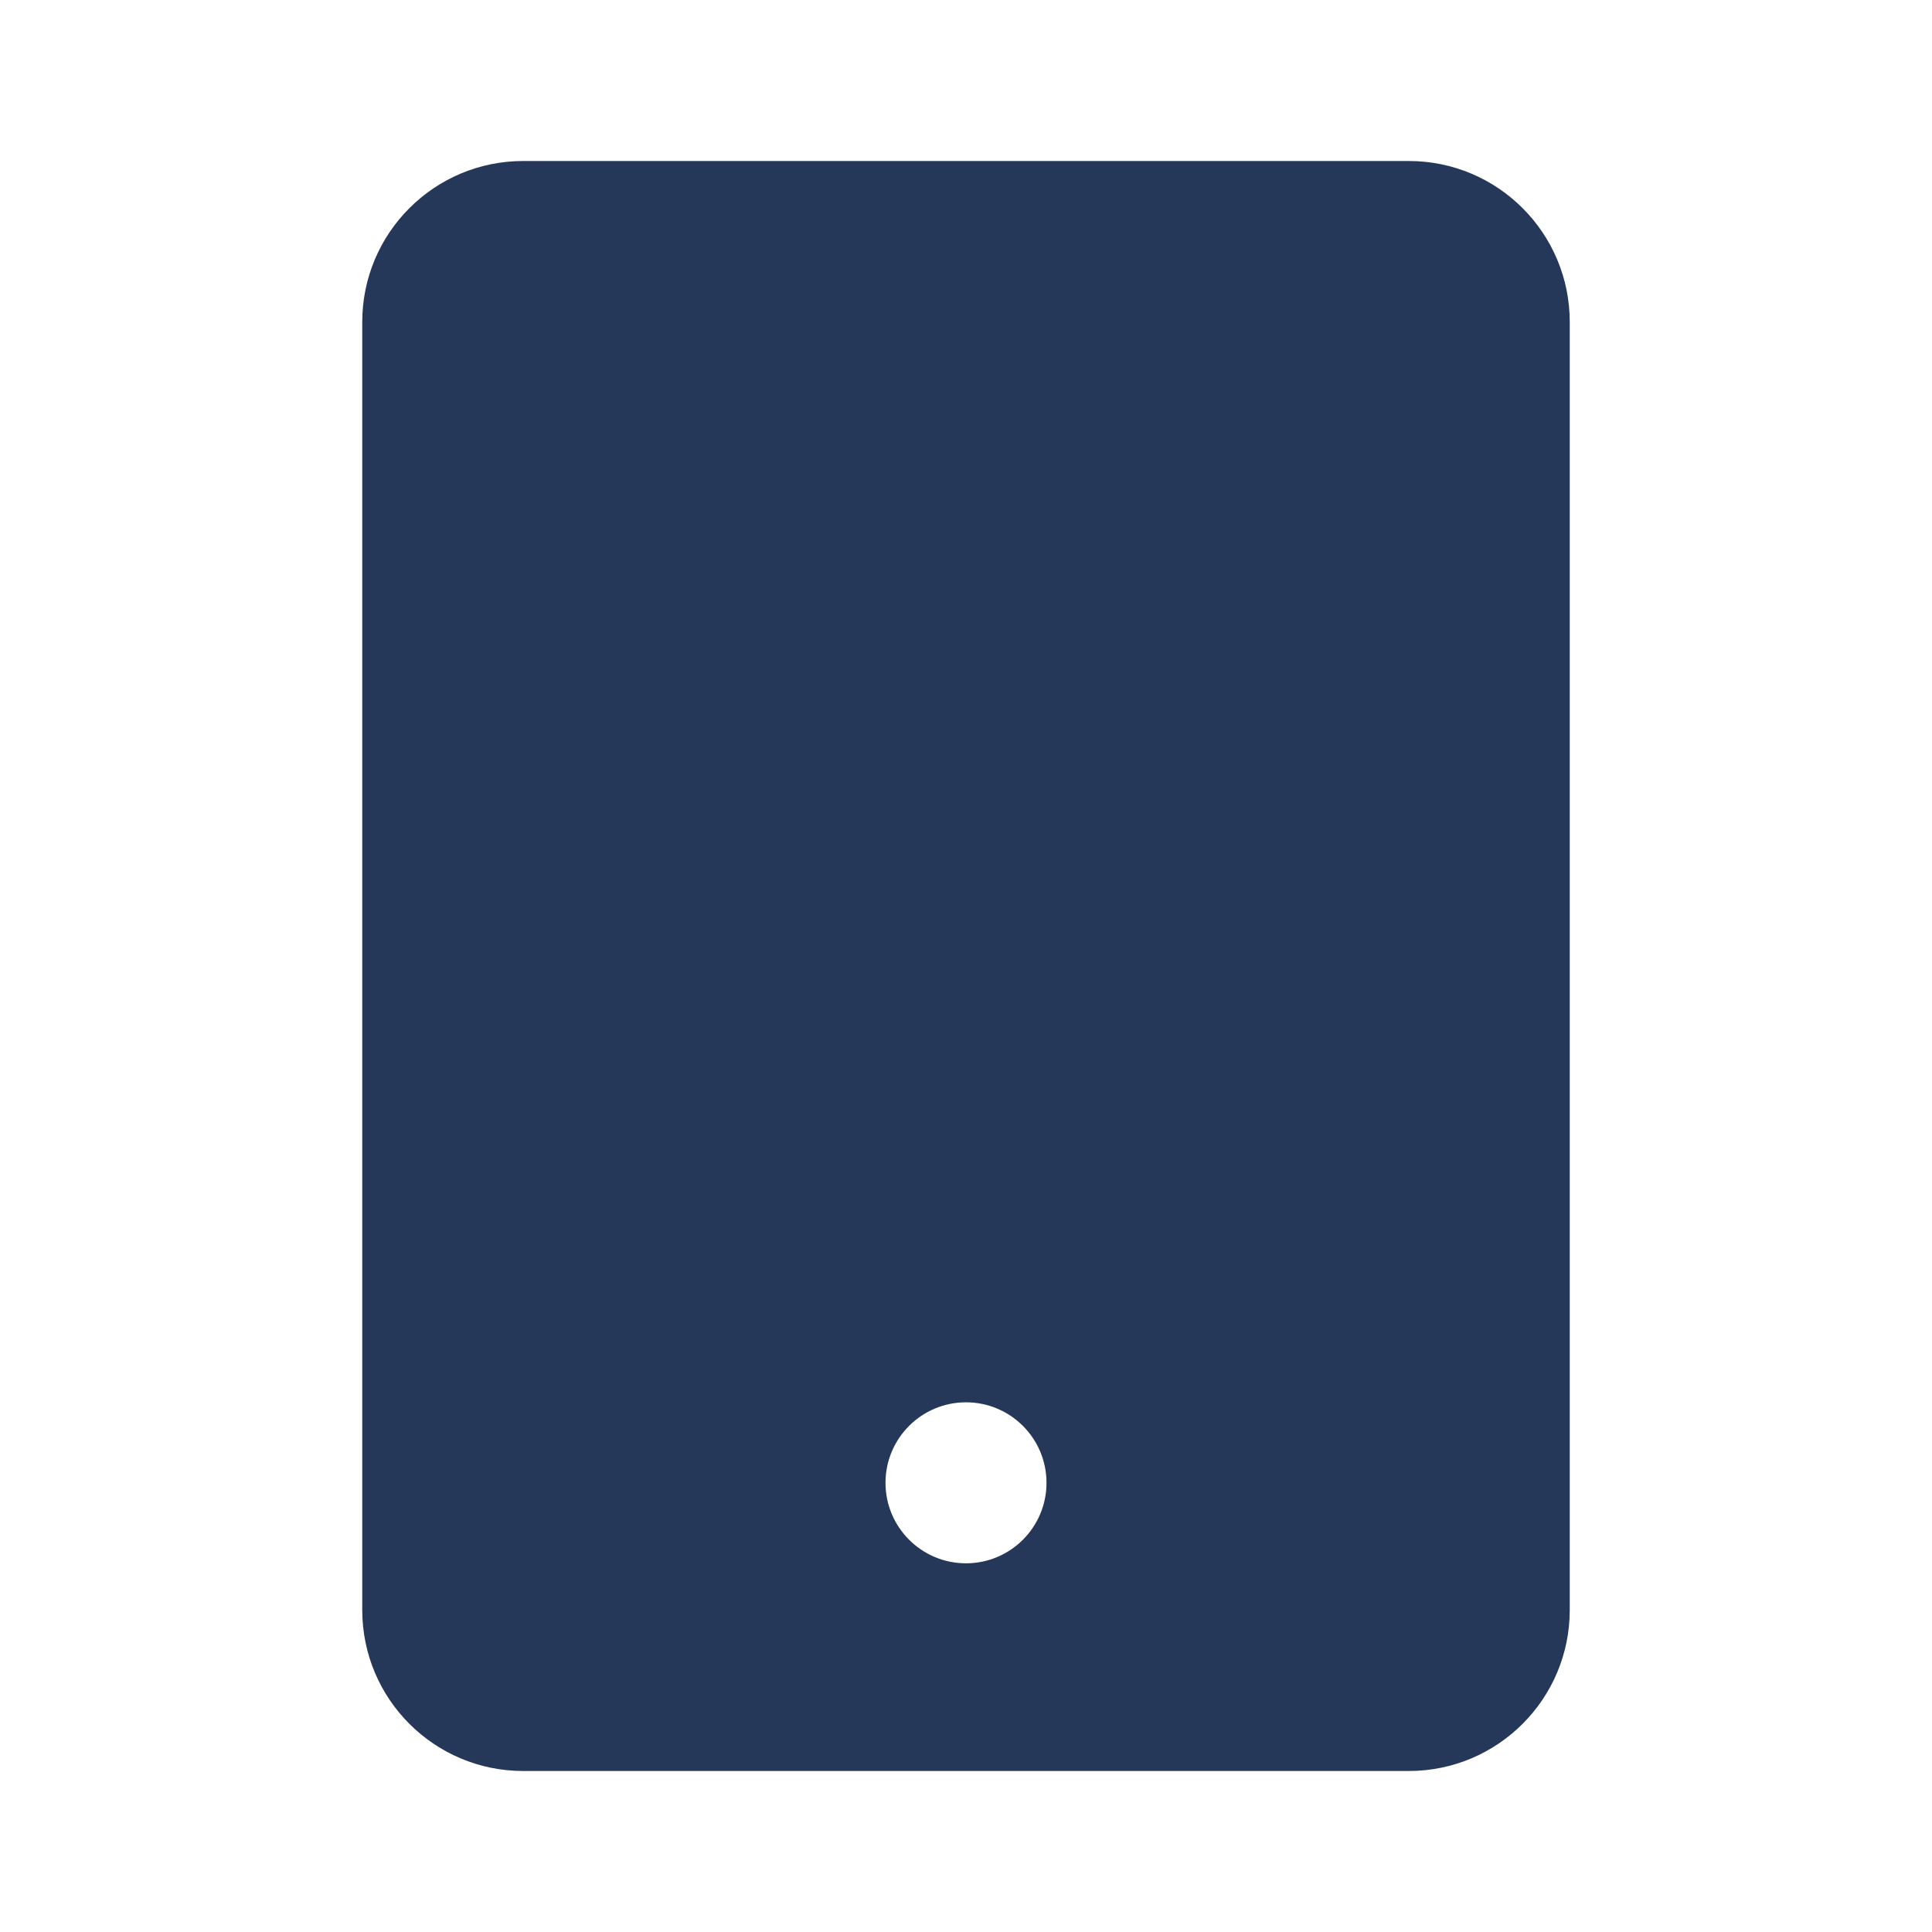 <svg xmlns="http://www.w3.org/2000/svg" width="24" height="24" viewBox="0 0 24 24" fill="none">
  <path fill-rule="evenodd" clip-rule="evenodd" d="M6.5 2H17.5C18.605 2 19.5 2.895 19.5 4V20C19.5 21.105 18.605 22 17.5 22H6.5C5.395 22 4.5 21.105 4.5 20V4C4.5 2.895 5.395 2 6.5 2ZM11 18.42C11 18.972 11.448 19.42 12 19.42C12.552 19.42 13 18.972 13 18.42C13 17.868 12.552 17.42 12 17.42C11.448 17.42 11 17.868 11 18.42Z" fill="#26385A"/>
</svg>